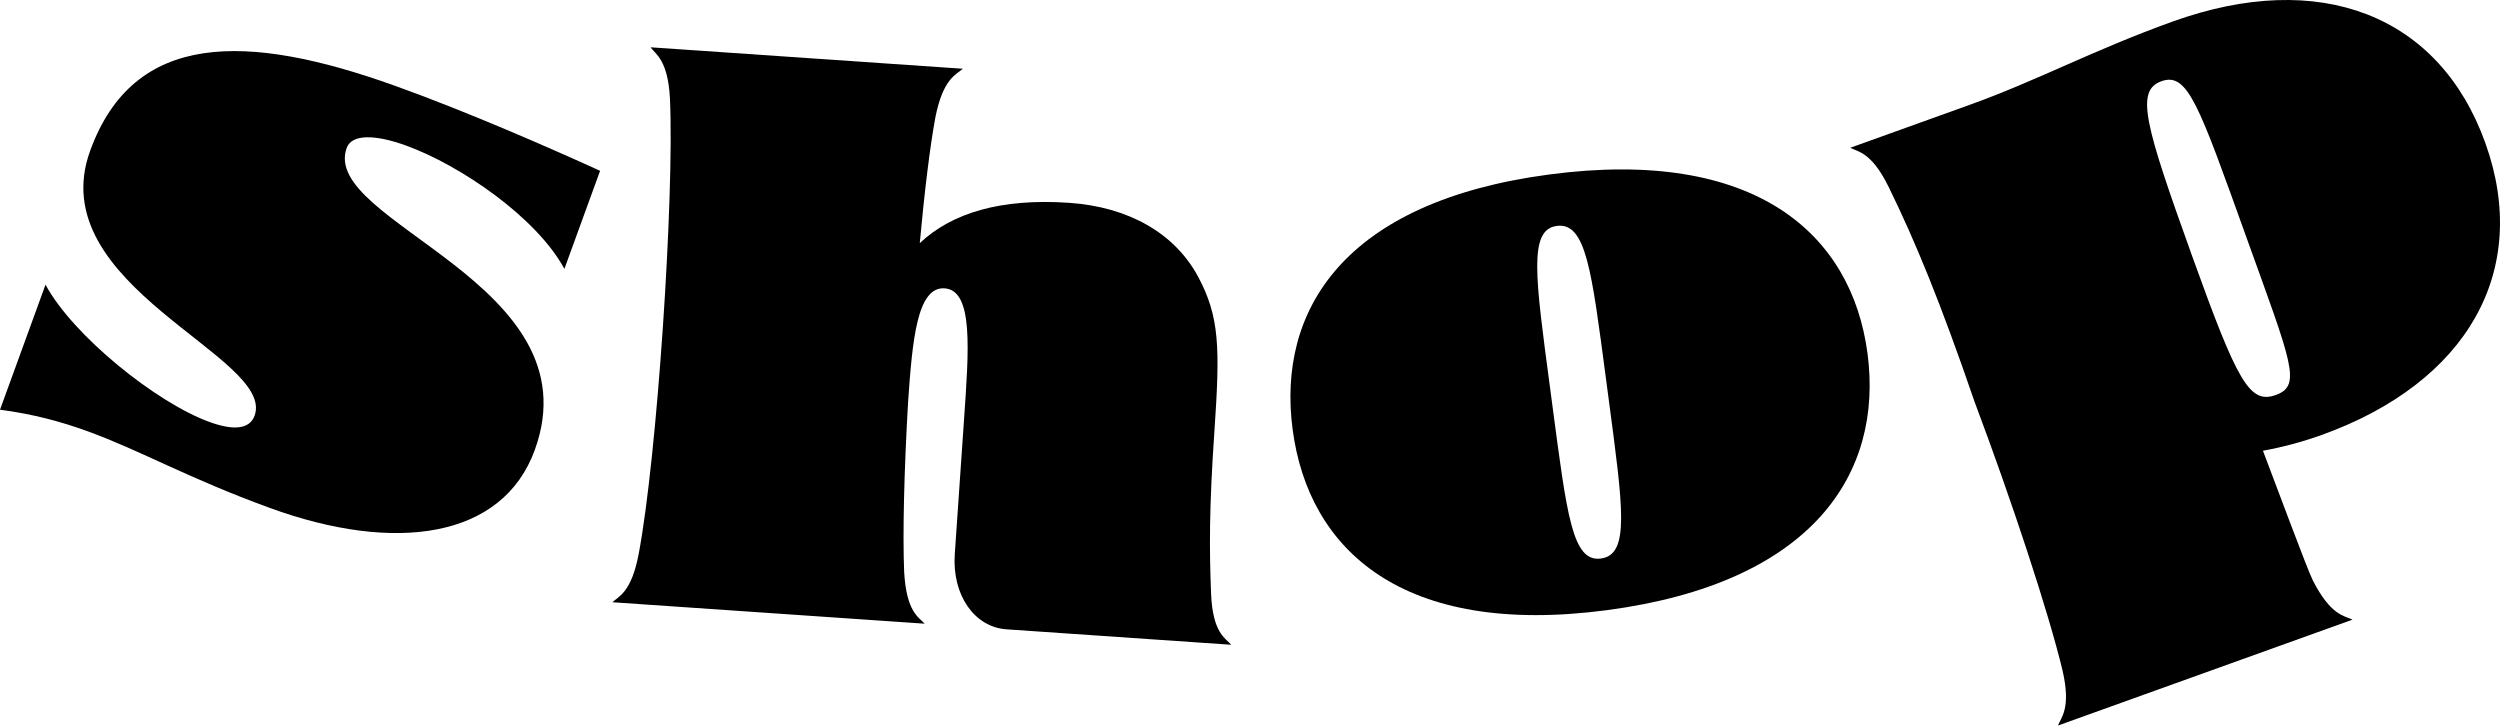 <?xml version="1.0" encoding="UTF-8"?>
<svg id="_レイヤー_2" data-name="レイヤー_2" xmlns="http://www.w3.org/2000/svg" version="1.1" viewBox="0 0 308.43 89.511">
  <!-- Generator: Adobe Illustrator 29.8.1, SVG Export Plug-In . SVG Version: 2.1.1 Build 2)  -->
  <path d="M5.616,35.12c3.371,6.27,13.65,14.545,20.215,16.935,2.833,1.032,4.938.983,5.577-.771,2.652-7.285-26.373-15.968-20.282-32.696C16.512,3.794,30.434,4.025,48.678,10.566c8.965,3.213,19.197,7.703,25.357,10.506l-4.404,12.096c-3.444-6.347-12.776-12.749-19.521-15.205-3.732-1.359-6.697-1.471-7.335.283-3.356,9.218,30.715,16.633,23.2,37.273-3.979,10.927-17.23,12.773-32.654,7.158-10.118-3.684-15.959-7.083-22.479-9.458-3.238-1.179-6.664-2.121-10.842-2.674l5.616-15.424Z"/>
  <path d="M78.797,68.336c2.259-11.933,4.409-43.925,3.858-56.148-.245-4.813-1.781-5.495-2.394-6.353l38.53,2.647c-.867.756-2.435,1.224-3.384,5.956-.686,3.695-1.356,9.261-1.932,15.554,3.949-3.71,9.975-5.551,18.426-4.97,7.305.502,12.984,3.723,15.88,9.054,2.68,4.981,2.758,8.729,2.04,19.185-.659,9.597-.619,14.588-.41,19.927.19,4.906,1.778,5.543,2.489,6.359l-27.74-1.906c-3.915-.269-6.715-4.203-6.367-9.264l1.142-16.615c.587-8.546,1.191-15.94-2.389-16.187-3.39-.233-3.983,6.298-4.517,14.081-.482,8.41-.679,16.167-.479,20.93.286,4.913,1.778,5.543,2.537,6.362l-38.53-2.647c.721-.718,2.333-1.135,3.24-5.965Z"/>
  <path d="M159.476,52.996c-1.955-14.754,6.363-28.117,31.648-31.468,25.428-3.37,37.319,7.316,39.274,22.07,1.961,14.801-6.724,28.31-32.151,31.679-25.285,3.351-36.81-7.479-38.771-22.281ZM198.451,49.134l-.333-2.514c-1.76-13.283-2.451-19.226-6.057-18.748-3.51.465-2.63,6.382-.869,19.666l.333,2.514c1.798,13.568,2.464,19.32,5.974,18.855,3.605-.478,2.75-6.206.952-19.773Z"/>
  <path d="M254.467,82.747c-1.728-7.21-6.273-20.983-10.856-33.166-4.24-12.357-7.352-19.883-10.595-26.497-2.13-4.37-3.856-4.36-4.745-4.854l14.77-5.31c8.375-3.011,15.085-6.695,25.036-10.273,18.057-6.492,32.84-.875,38.538,14.976,5.682,15.805-2.229,29.582-20.196,36.042-2.477.89-4.989,1.54-7.235,1.94,1.758,4.606,5.49,14.705,6.172,16.036,2.204,4.292,3.839,4.314,4.88,4.805l-36.338,13.065c.355-.992,1.647-2.066.568-6.764ZM277.114,29.197c-5.844-16.255-7.211-20.34-10.454-19.175-3.242,1.166-2.055,5.315,3.789,21.571,5.602,15.58,7.088,18.3,10.33,17.134,3.242-1.166,1.936-3.951-3.666-19.53Z"/>
</svg>